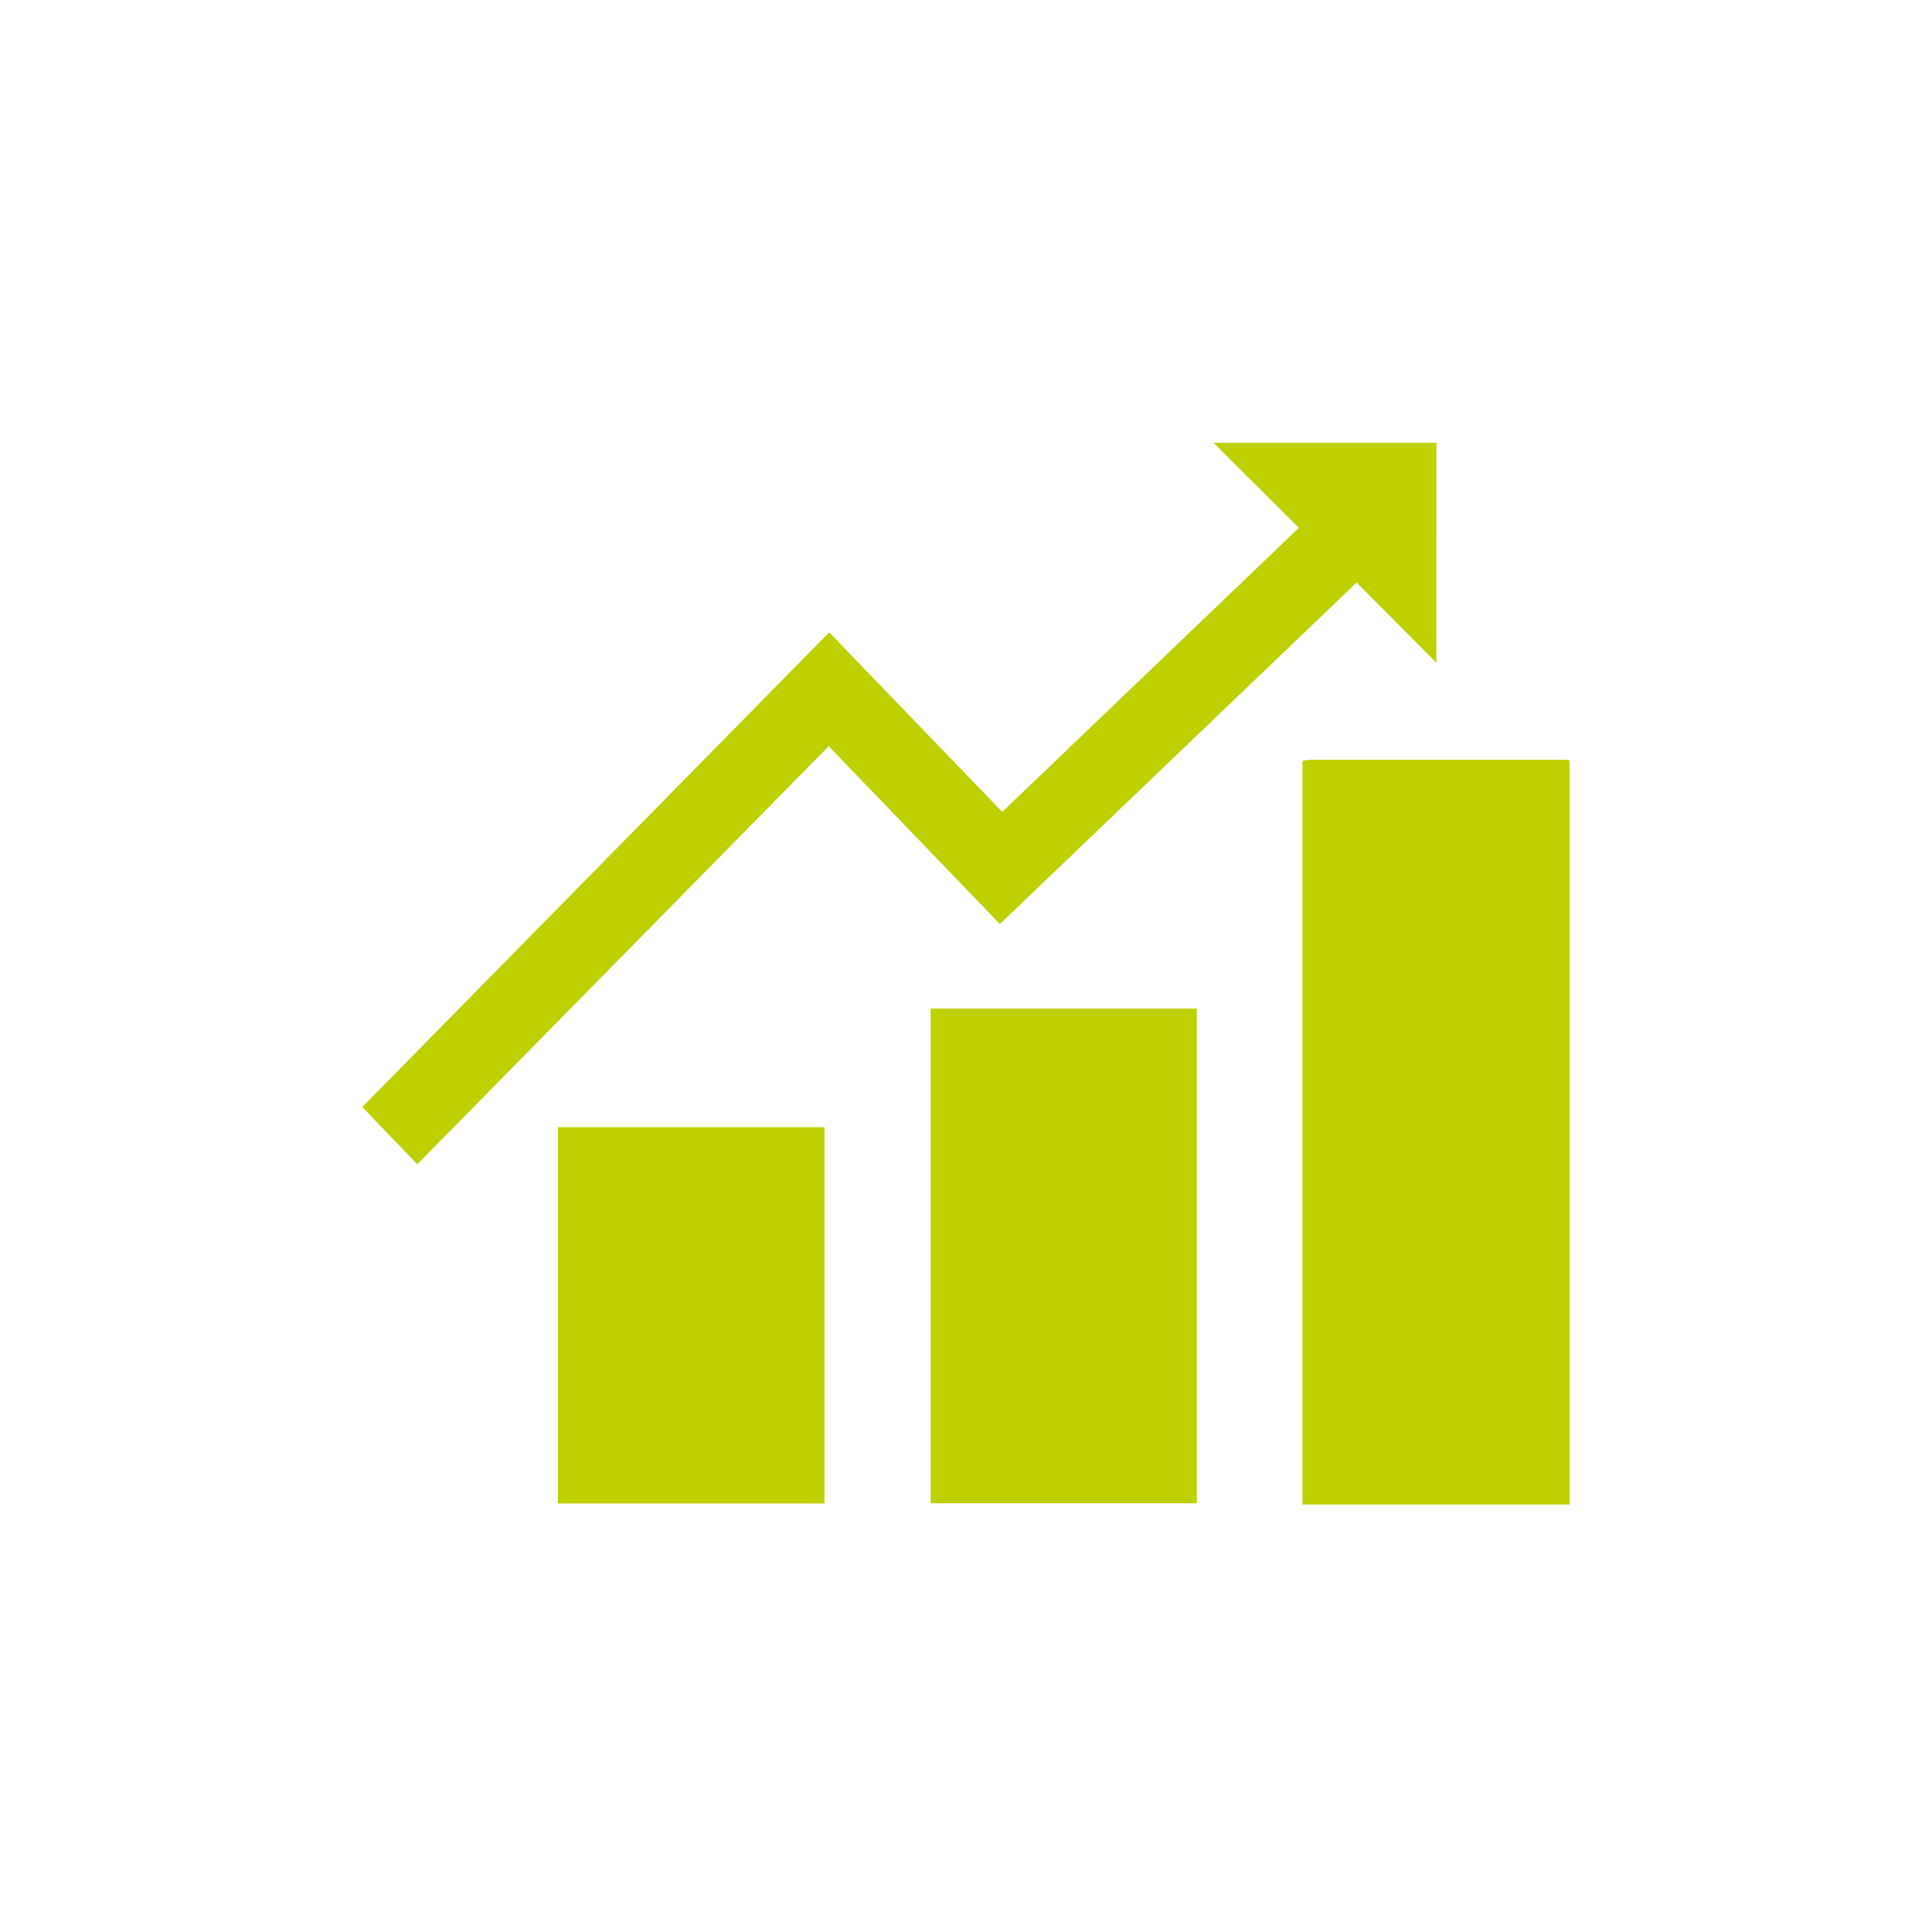 <svg xmlns="http://www.w3.org/2000/svg" xmlns:xlink="http://www.w3.org/1999/xlink" width="48" height="48" viewBox="0 0 48 48">
  <defs>
    <clipPath id="clip-path">
      <rect id="Bold_book-book-pages" data-name="Bold / book-book-pages" width="48" height="48" transform="translate(12626 5740)" fill="#bed000"/>
    </clipPath>
  </defs>
  <g id="ico_performance" transform="translate(-12626 -5740)" clip-path="url(#clip-path)">
    <g id="Groupe_809" data-name="Groupe 809" transform="translate(12635 5751)">
      <path id="Tracé_875" data-name="Tracé 875" d="M-1276.81,20.386h-6.637V1.909a1.789,1.789,0,0,1,.215-.025h6.277a1.435,1.435,0,0,1,.145.015Z" transform="translate(1306.806 5.993)" fill="#bed000"/>
      <path id="Tracé_876" data-name="Tracé 876" d="M-1377.78,64.982h6.612V77.271h-6.612Z" transform="translate(1391.902 -50.923)" fill="#bed000"/>
      <path id="Tracé_877" data-name="Tracé 877" d="M-1495.21-73.047l-1.981-1.991-8.862,8.485-4.253-4.419-10.221,10.387-1.367-1.423,11.6-11.792,4.3,4.46,7.368-7.056-2.12-2.115h5.539Z" transform="translate(1521.895 78.511)" fill="#bed000"/>
      <path id="Tracé_878" data-name="Tracé 878" d="M-1472.29,95.052h6.625V104.4h-6.625Z" transform="translate(1477.15 -78.047)" fill="#bed000"/>
    </g>
  </g>
</svg>
